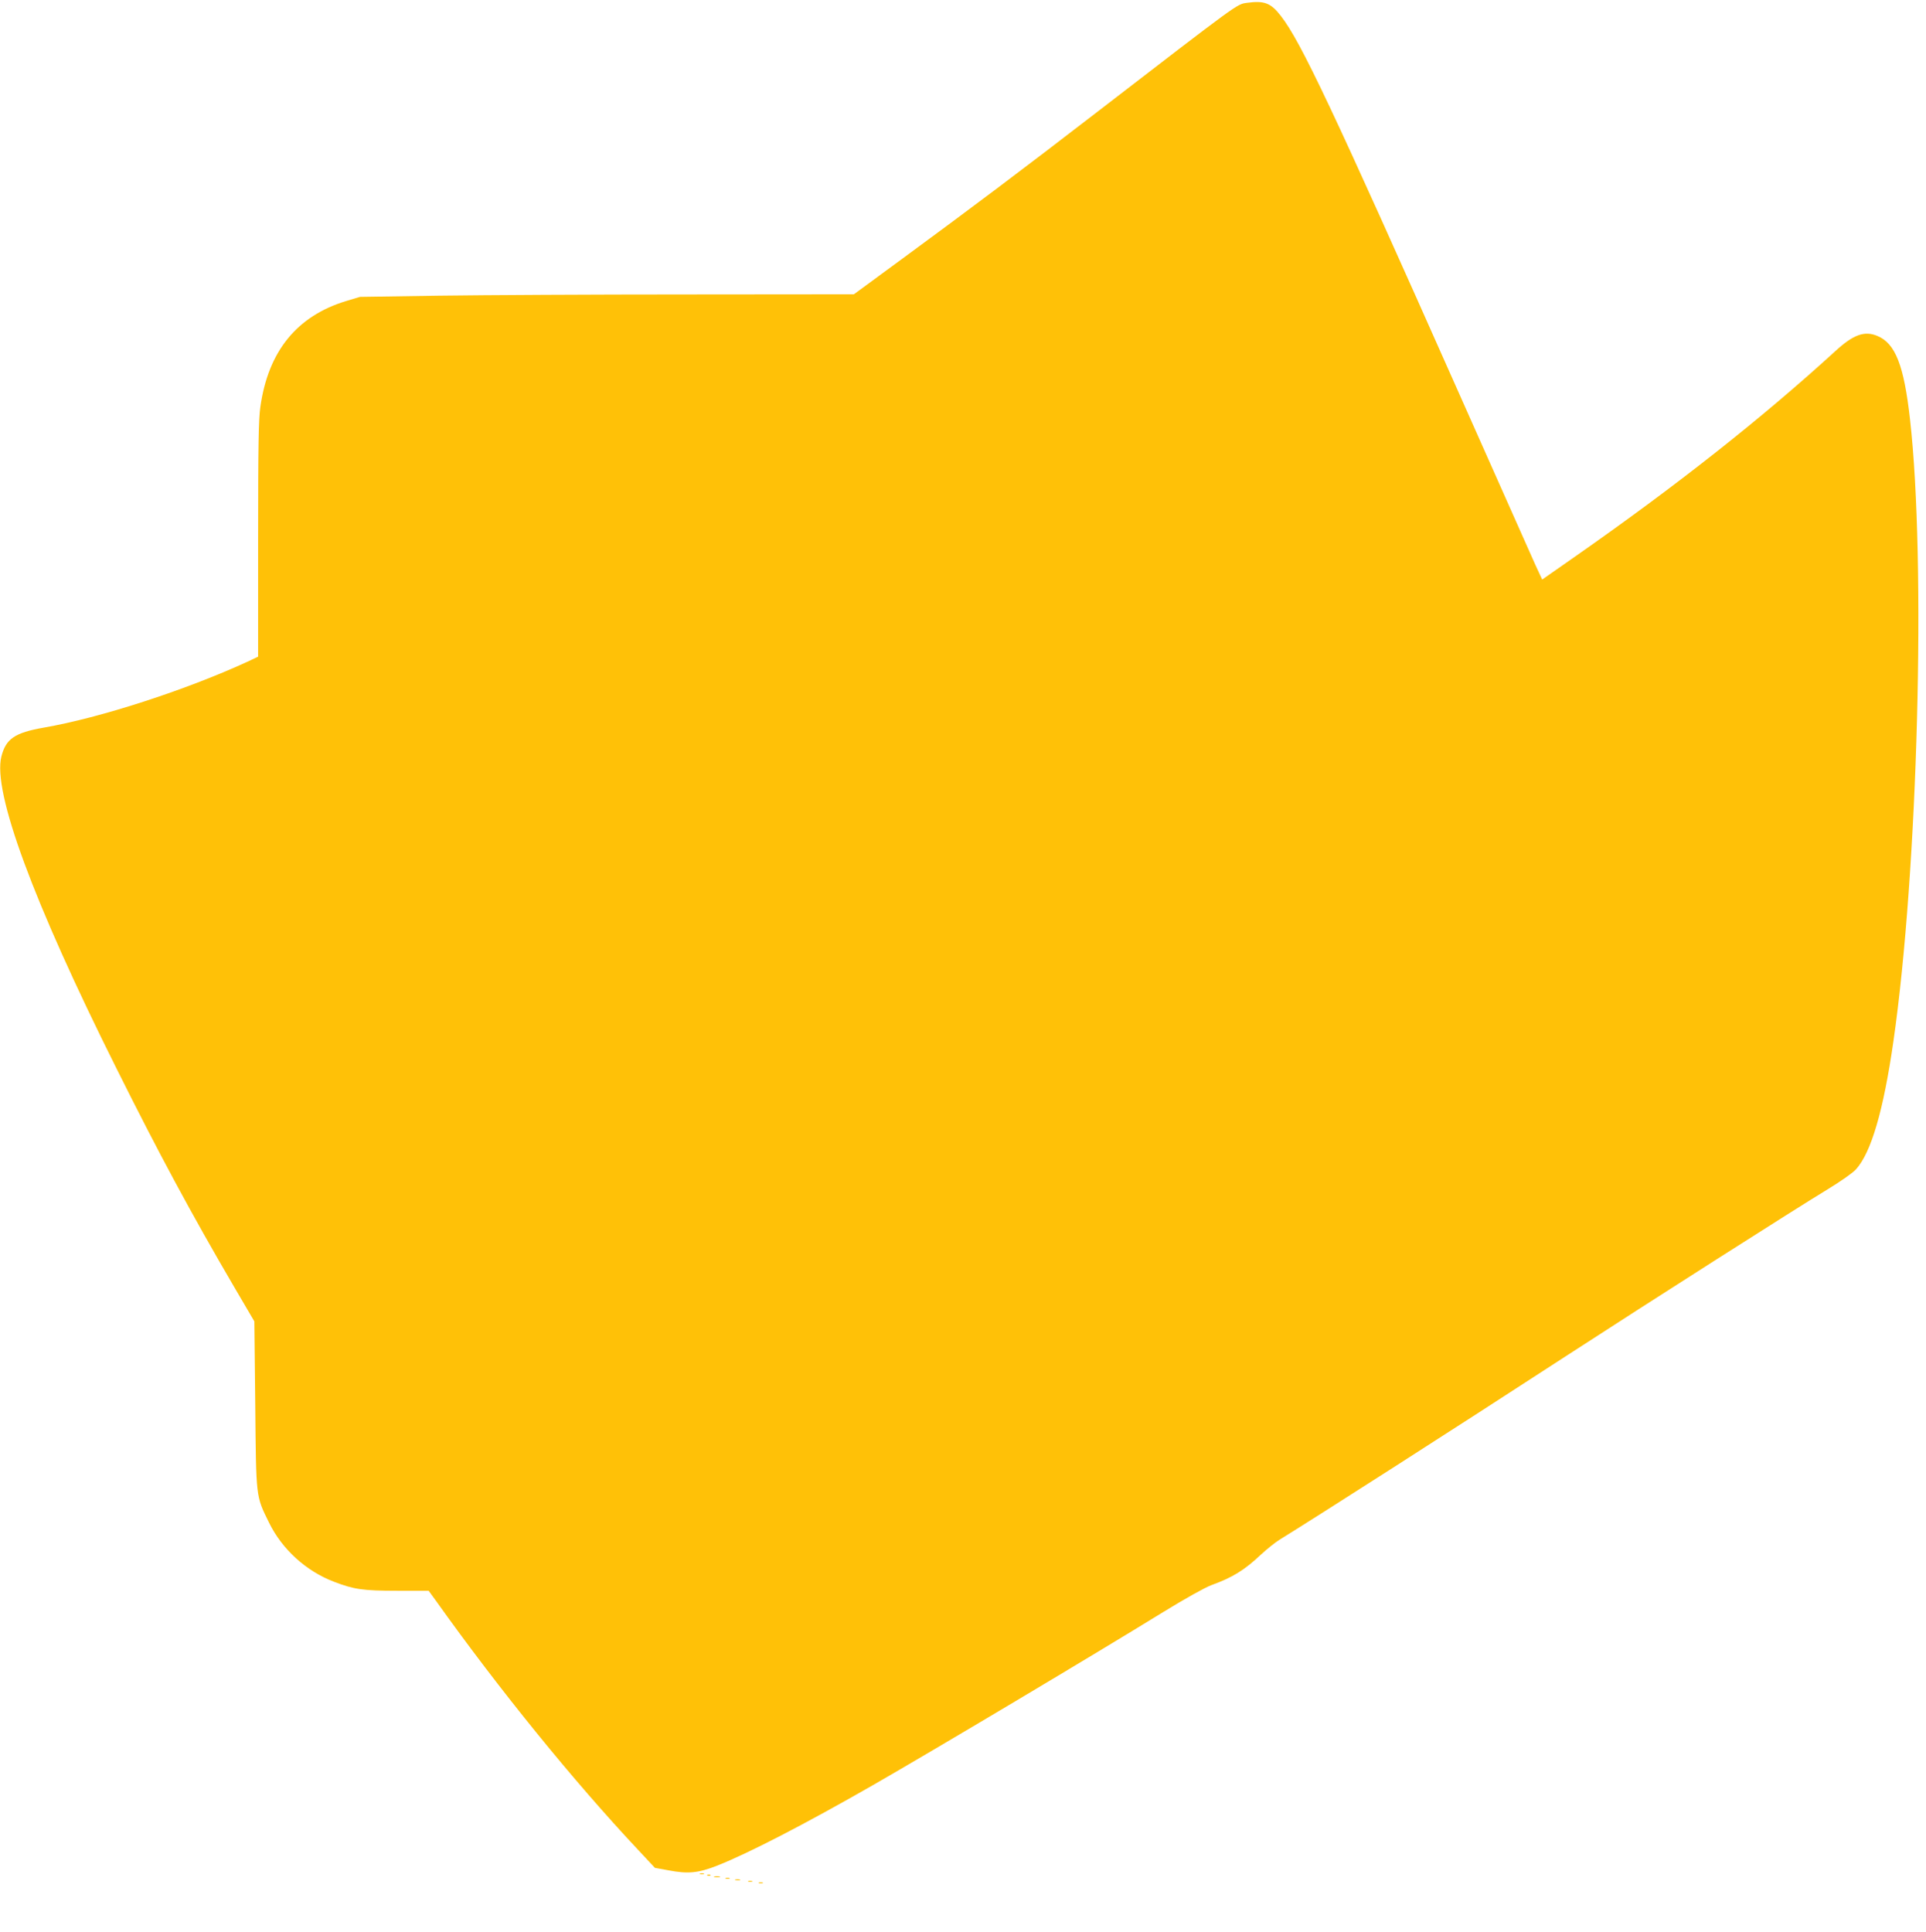 <?xml version="1.0" standalone="no"?>
<!DOCTYPE svg PUBLIC "-//W3C//DTD SVG 20010904//EN"
 "http://www.w3.org/TR/2001/REC-SVG-20010904/DTD/svg10.dtd">
<svg version="1.0" xmlns="http://www.w3.org/2000/svg"
 width="1276pt" height="1280pt" viewBox="0 0 1276 1280"
 preserveAspectRatio="xMidYMid meet">
<g transform="translate(0,1280) scale(0.1,-0.1)"
fill="#ffc107" stroke="none">
<path d="M8260 12781 c-66 -9 -49 3 -990 -722 -507 -391 -840 -641 -1289 -971
l-324 -238 -1111 -1 c-611 0 -1347 -4 -1636 -8 l-525 -8 -90 -27 c-328 -99
-518 -333 -570 -701 -12 -80 -15 -258 -15 -878 l0 -778 -72 -34 c-409 -188
-977 -372 -1348 -436 -193 -34 -251 -74 -281 -192 -58 -234 209 -958 763
-2067 279 -560 496 -963 784 -1455 l129 -220 6 -550 c6 -625 3 -604 91 -783
86 -176 244 -321 430 -392 133 -51 191 -60 421 -60 l207 0 48 -66 c420 -590
912 -1195 1338 -1649 l113 -121 88 -16 c130 -25 198 -19 325 31 207 82 577
273 1031 533 391 224 1481 874 1922 1146 148 91 279 164 320 179 140 51 219
99 329 203 39 36 94 80 121 97 286 177 1120 711 1900 1218 576 374 1516 973
1732 1104 87 53 167 109 189 133 101 112 182 389 248 848 163 1130 217 3179
110 4122 -40 357 -97 503 -216 552 -85 36 -159 9 -276 -98 -489 -447 -1055
-894 -1726 -1363 l-219 -153 -45 97 c-24 54 -250 562 -502 1128 -845 1902
-1052 2339 -1184 2509 -67 87 -110 103 -226 87z"/>
<path d="M4638 383 c6 -2 18 -2 25 0 6 3 1 5 -13 5 -14 0 -19 -2 -12 -5z"/>
<path d="M4688 373 c7 -3 16 -2 19 1 4 3 -2 6 -13 5 -11 0 -14 -3 -6 -6z"/>
<path d="M4733 363 c9 -2 25 -2 35 0 9 3 1 5 -18 5 -19 0 -27 -2 -17 -5z"/>
<path d="M4808 353 c6 -2 18 -2 25 0 6 3 1 5 -13 5 -14 0 -19 -2 -12 -5z"/>
<path d="M4873 343 c9 -2 23 -2 30 0 6 3 -1 5 -18 5 -16 0 -22 -2 -12 -5z"/>
<path d="M4958 333 c6 -2 18 -2 25 0 6 3 1 5 -13 5 -14 0 -19 -2 -12 -5z"/>
<path d="M5028 323 c6 -2 18 -2 25 0 6 3 1 5 -13 5 -14 0 -19 -2 -12 -5z"/>
</g>
</svg>
